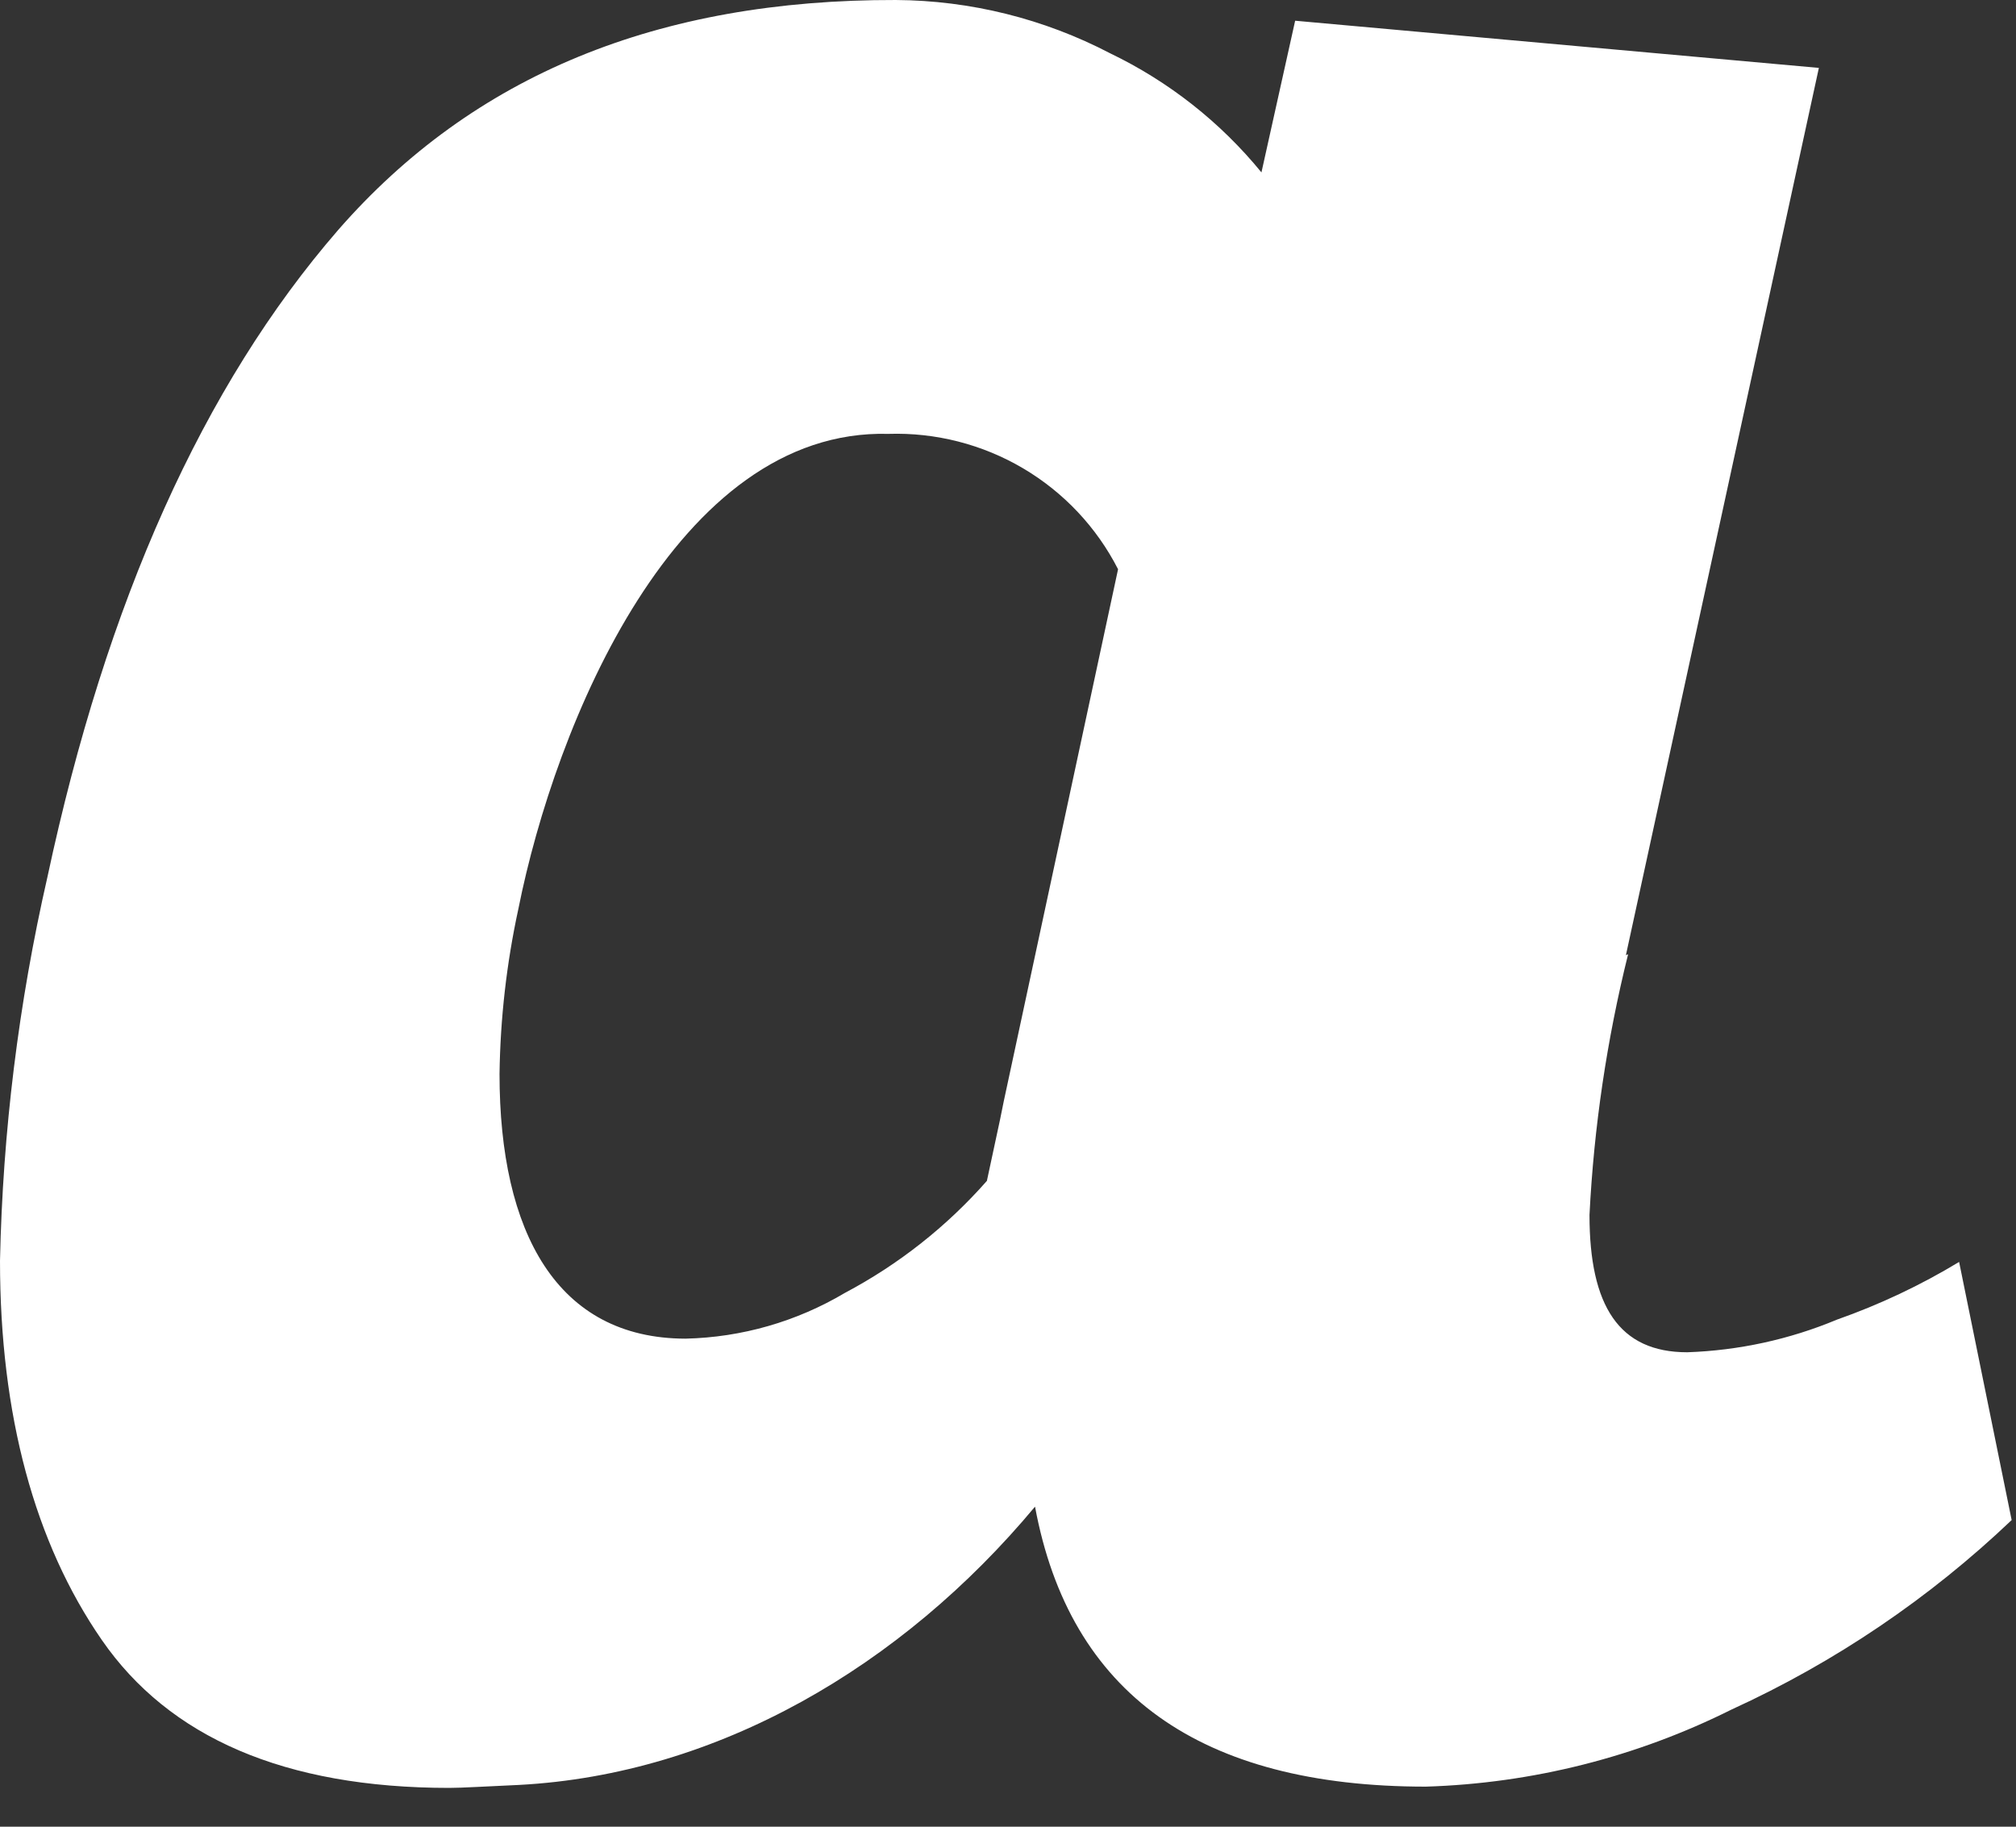 <?xml version="1.0" encoding="utf-8"?>
<svg xmlns="http://www.w3.org/2000/svg" fill="none" height="100%" overflow="visible" preserveAspectRatio="none" style="display: block;" viewBox="0 0 32 29" width="100%">
<rect x="0" y="0" width="32" height="29" fill="#333333" stroke="none"/>
<path d="M25.843 15.149C25.506 16.506 25.3 17.892 25.23 19.288C25.23 20.734 25.7 21.468 26.781 21.468C27.599 21.44 28.404 21.265 29.158 20.95C29.834 20.712 30.484 20.405 31.097 20.034L31.931 24.132C30.627 25.373 29.126 26.39 27.487 27.139C25.977 27.894 24.321 28.312 22.633 28.364C19.047 28.364 16.979 26.883 16.429 23.919C14.315 26.455 11.388 28.171 8.236 28.337C7.712 28.36 7.34 28.384 7.131 28.384C4.513 28.384 2.683 27.579 1.617 26.037C0.551 24.495 0 22.47 0 20.015C0.043 17.965 0.295 15.926 0.752 13.927C1.688 9.546 3.226 6.122 5.366 3.653C7.514 1.191 10.446 -0.008 14.219 3.71652e-05C15.405 0.007 16.572 0.298 17.623 0.847C18.552 1.294 19.371 1.939 20.023 2.737L20.558 0.329L28.871 1.078L25.808 15.164L25.843 15.149ZM17.747 9.037C17.407 8.371 16.884 7.815 16.238 7.434C15.593 7.054 14.852 6.864 14.102 6.888C10.737 6.799 8.813 11.496 8.228 14.43C8.041 15.291 7.941 16.169 7.929 17.05C7.929 19.57 8.844 21.248 10.88 21.252C11.773 21.232 12.645 20.981 13.412 20.525C14.265 20.073 15.028 19.471 15.665 18.747L15.874 17.773L15.932 17.487L17.747 9.037Z" fill="white" id="Vector"/>
</svg>